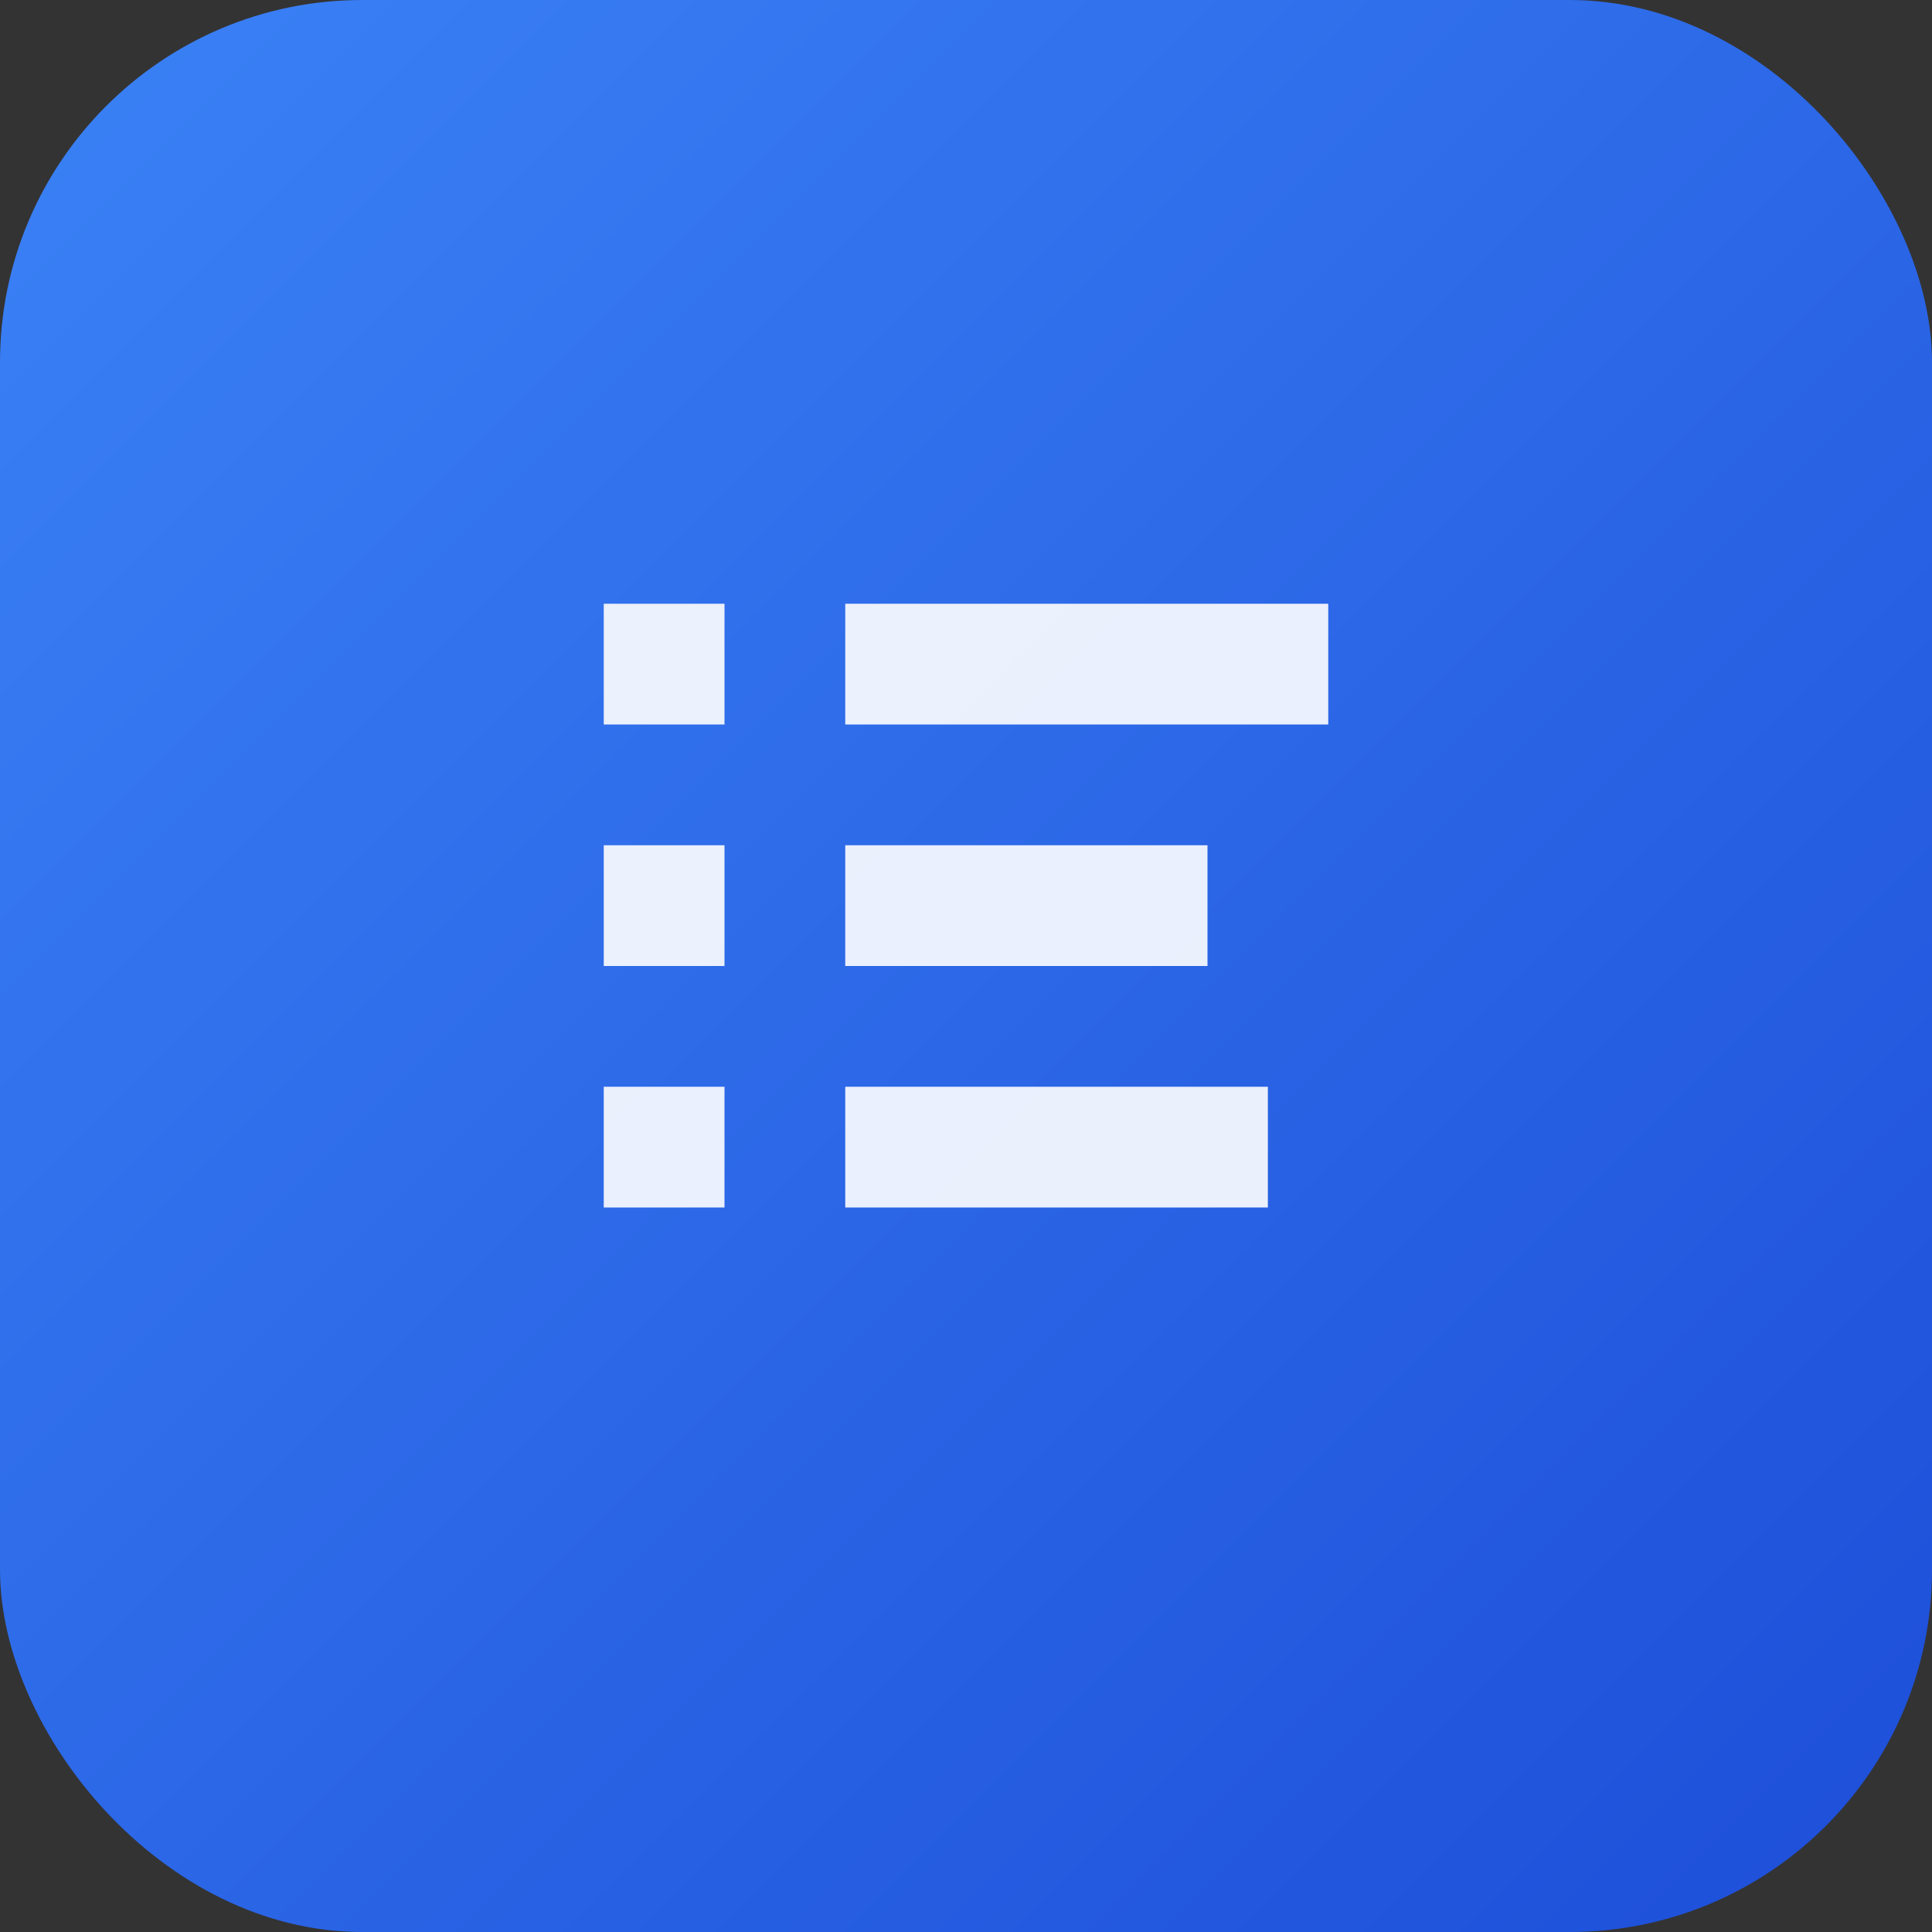<svg xmlns="http://www.w3.org/2000/svg" viewBox="0 0 128 128">
  <rect x="0" y="0" width="128" height="128" fill="#333333" stroke="none"/>
  <defs>
    <linearGradient id="grad" x1="0%" y1="0%" x2="100%" y2="100%">
      <stop offset="0%" style="stop-color:#3b82f6;stop-opacity:1" />
      <stop offset="100%" style="stop-color:#1d4ed8;stop-opacity:1" />
    </linearGradient>
  </defs>
  <rect width="128" height="128" rx="24" fill="url(#grad)"/>
  <path d="M40 40h8v8h-8zM40 56h8v8h-8zM40 72h8v8h-8zM56 40h32v8H56zM56 56h24v8H56zM56 72h28v8H56zM80 40h8v8h-8z" fill="white" opacity="0.9"/>
</svg>
